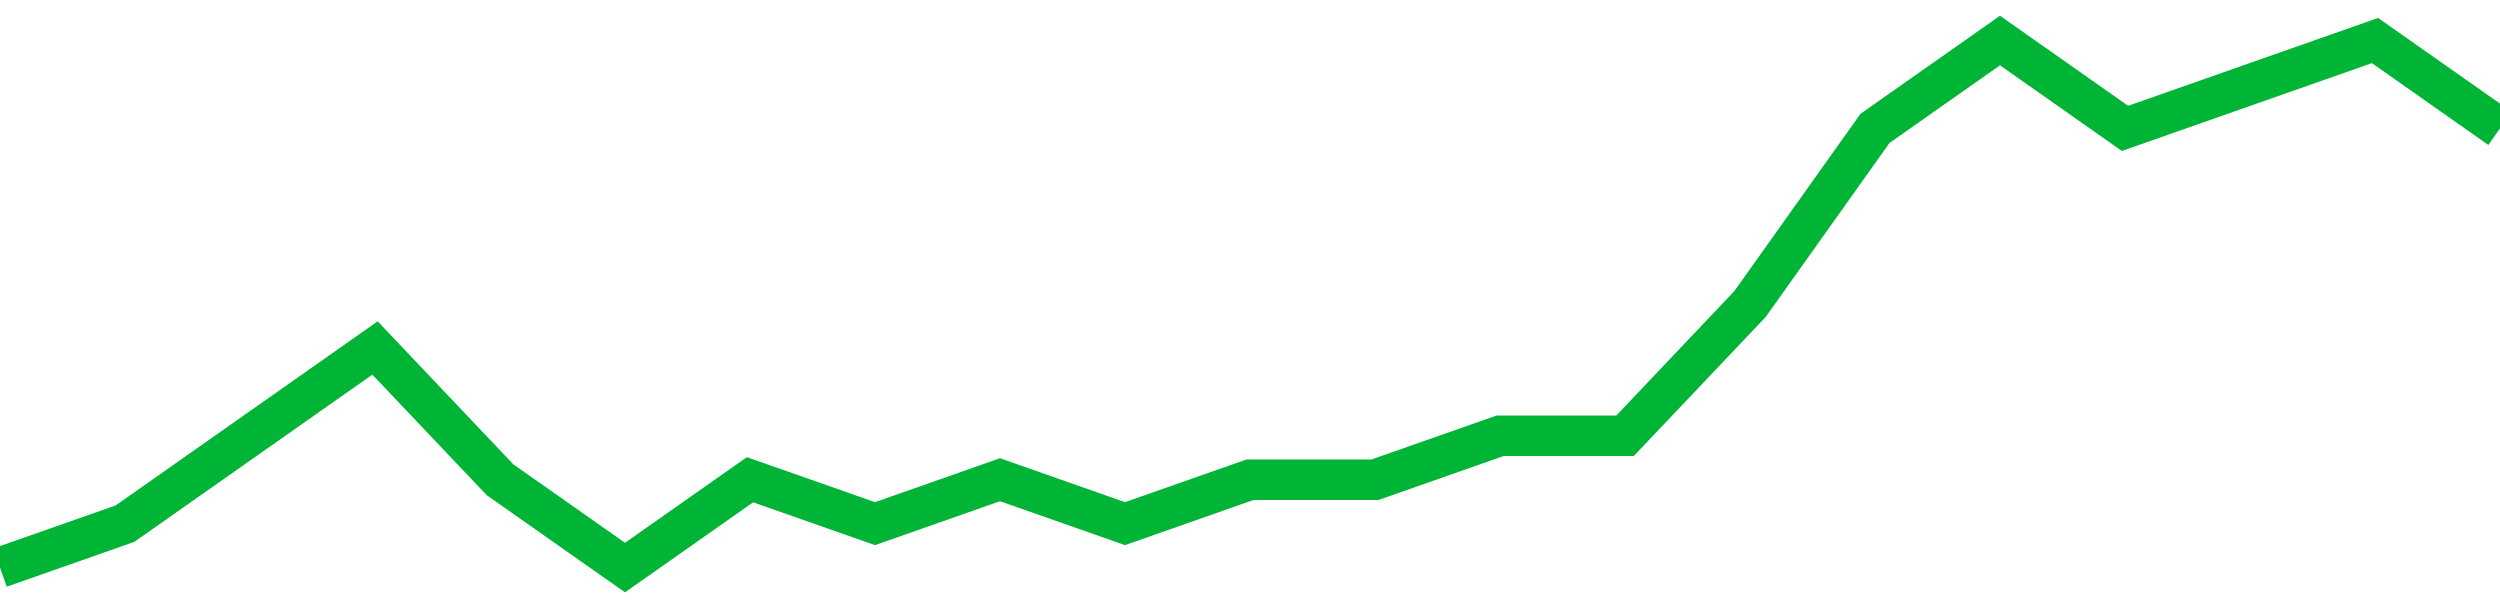 <!-- Generated with https://github.com/jxxe/sparkline/ --><svg viewBox="0 0 185 45" class="sparkline" xmlns="http://www.w3.org/2000/svg"><path class="sparkline--fill" d="M 0 42 L 0 42 L 9.25 38.75 L 18.5 32.25 L 27.75 25.75 L 37 35.5 L 46.25 42 L 55.5 35.5 L 64.75 38.75 L 74 35.5 L 83.25 38.75 L 92.5 35.5 L 101.75 35.5 L 111 32.25 L 120.25 32.25 L 129.5 22.5 L 138.75 9.5 L 148 3 L 157.25 9.5 L 166.5 6.25 L 175.75 3 L 185 9.5 V 45 L 0 45 Z" stroke="none" fill="none" ></path><path class="sparkline--line" d="M 0 42 L 0 42 L 9.25 38.75 L 18.5 32.25 L 27.75 25.75 L 37 35.5 L 46.25 42 L 55.5 35.5 L 64.75 38.75 L 74 35.5 L 83.25 38.75 L 92.5 35.5 L 101.75 35.5 L 111 32.25 L 120.25 32.25 L 129.5 22.5 L 138.75 9.5 L 148 3 L 157.25 9.5 L 166.5 6.25 L 175.75 3 L 185 9.5" fill="none" stroke-width="3" stroke="#00B436" ></path></svg>